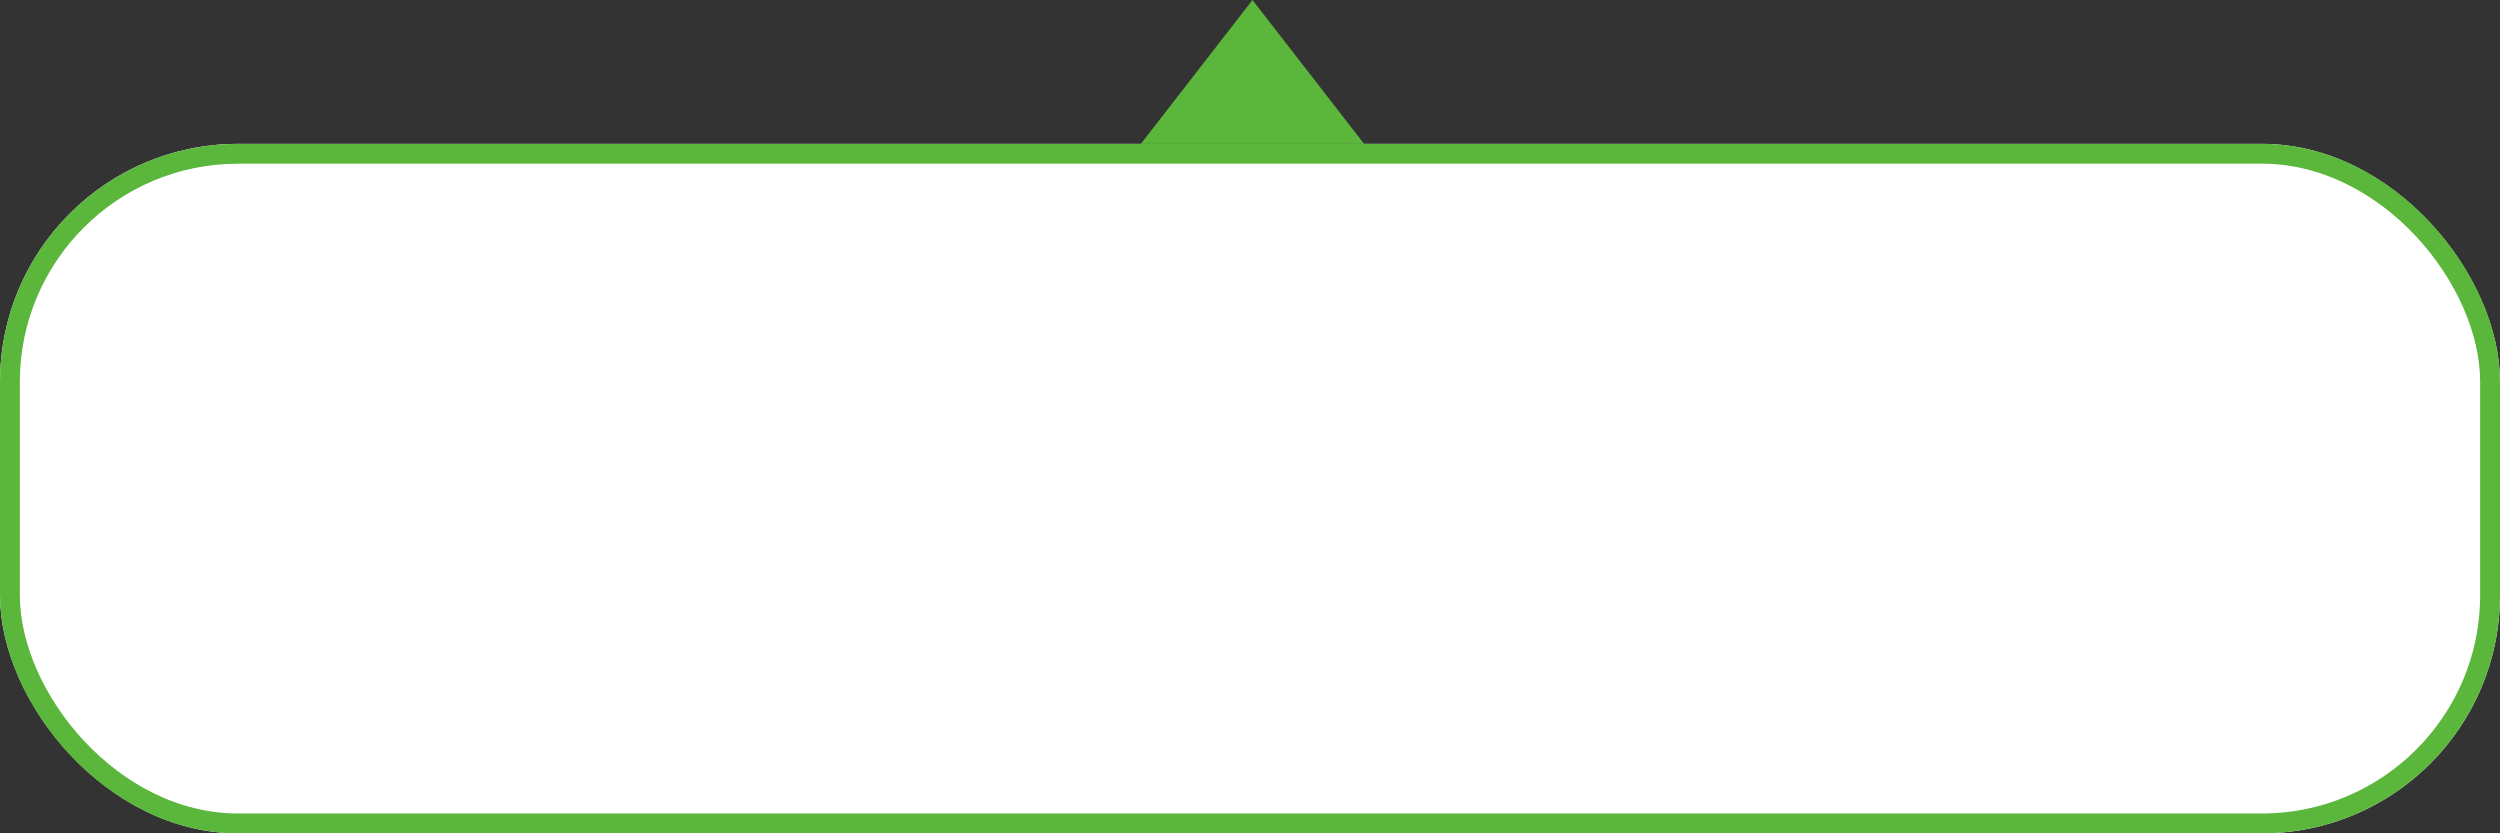 <svg id="Layer_1" data-name="Layer 1" xmlns="http://www.w3.org/2000/svg" viewBox="0 0 504 168"><rect x="0" y="0" width="504" height="168" fill="#333333" stroke="none"/><defs><style>.cls-1{fill:#fff;}.cls-2{fill:none;stroke:#5bb73b;stroke-width:4px;}.cls-3{fill:#5bb73b;}</style></defs><g id="Rectangle_85" data-name="Rectangle 85"><rect class="cls-1" y="29" width="504" height="139" rx="48"/><rect class="cls-2" x="2" y="31" width="500" height="135" rx="46"/></g><path id="Polygon_1" data-name="Polygon 1" class="cls-3" d="M-1483.07,1390.84l22.5,29h-45Z" transform="translate(1735.57 -1390.84)"/></svg>